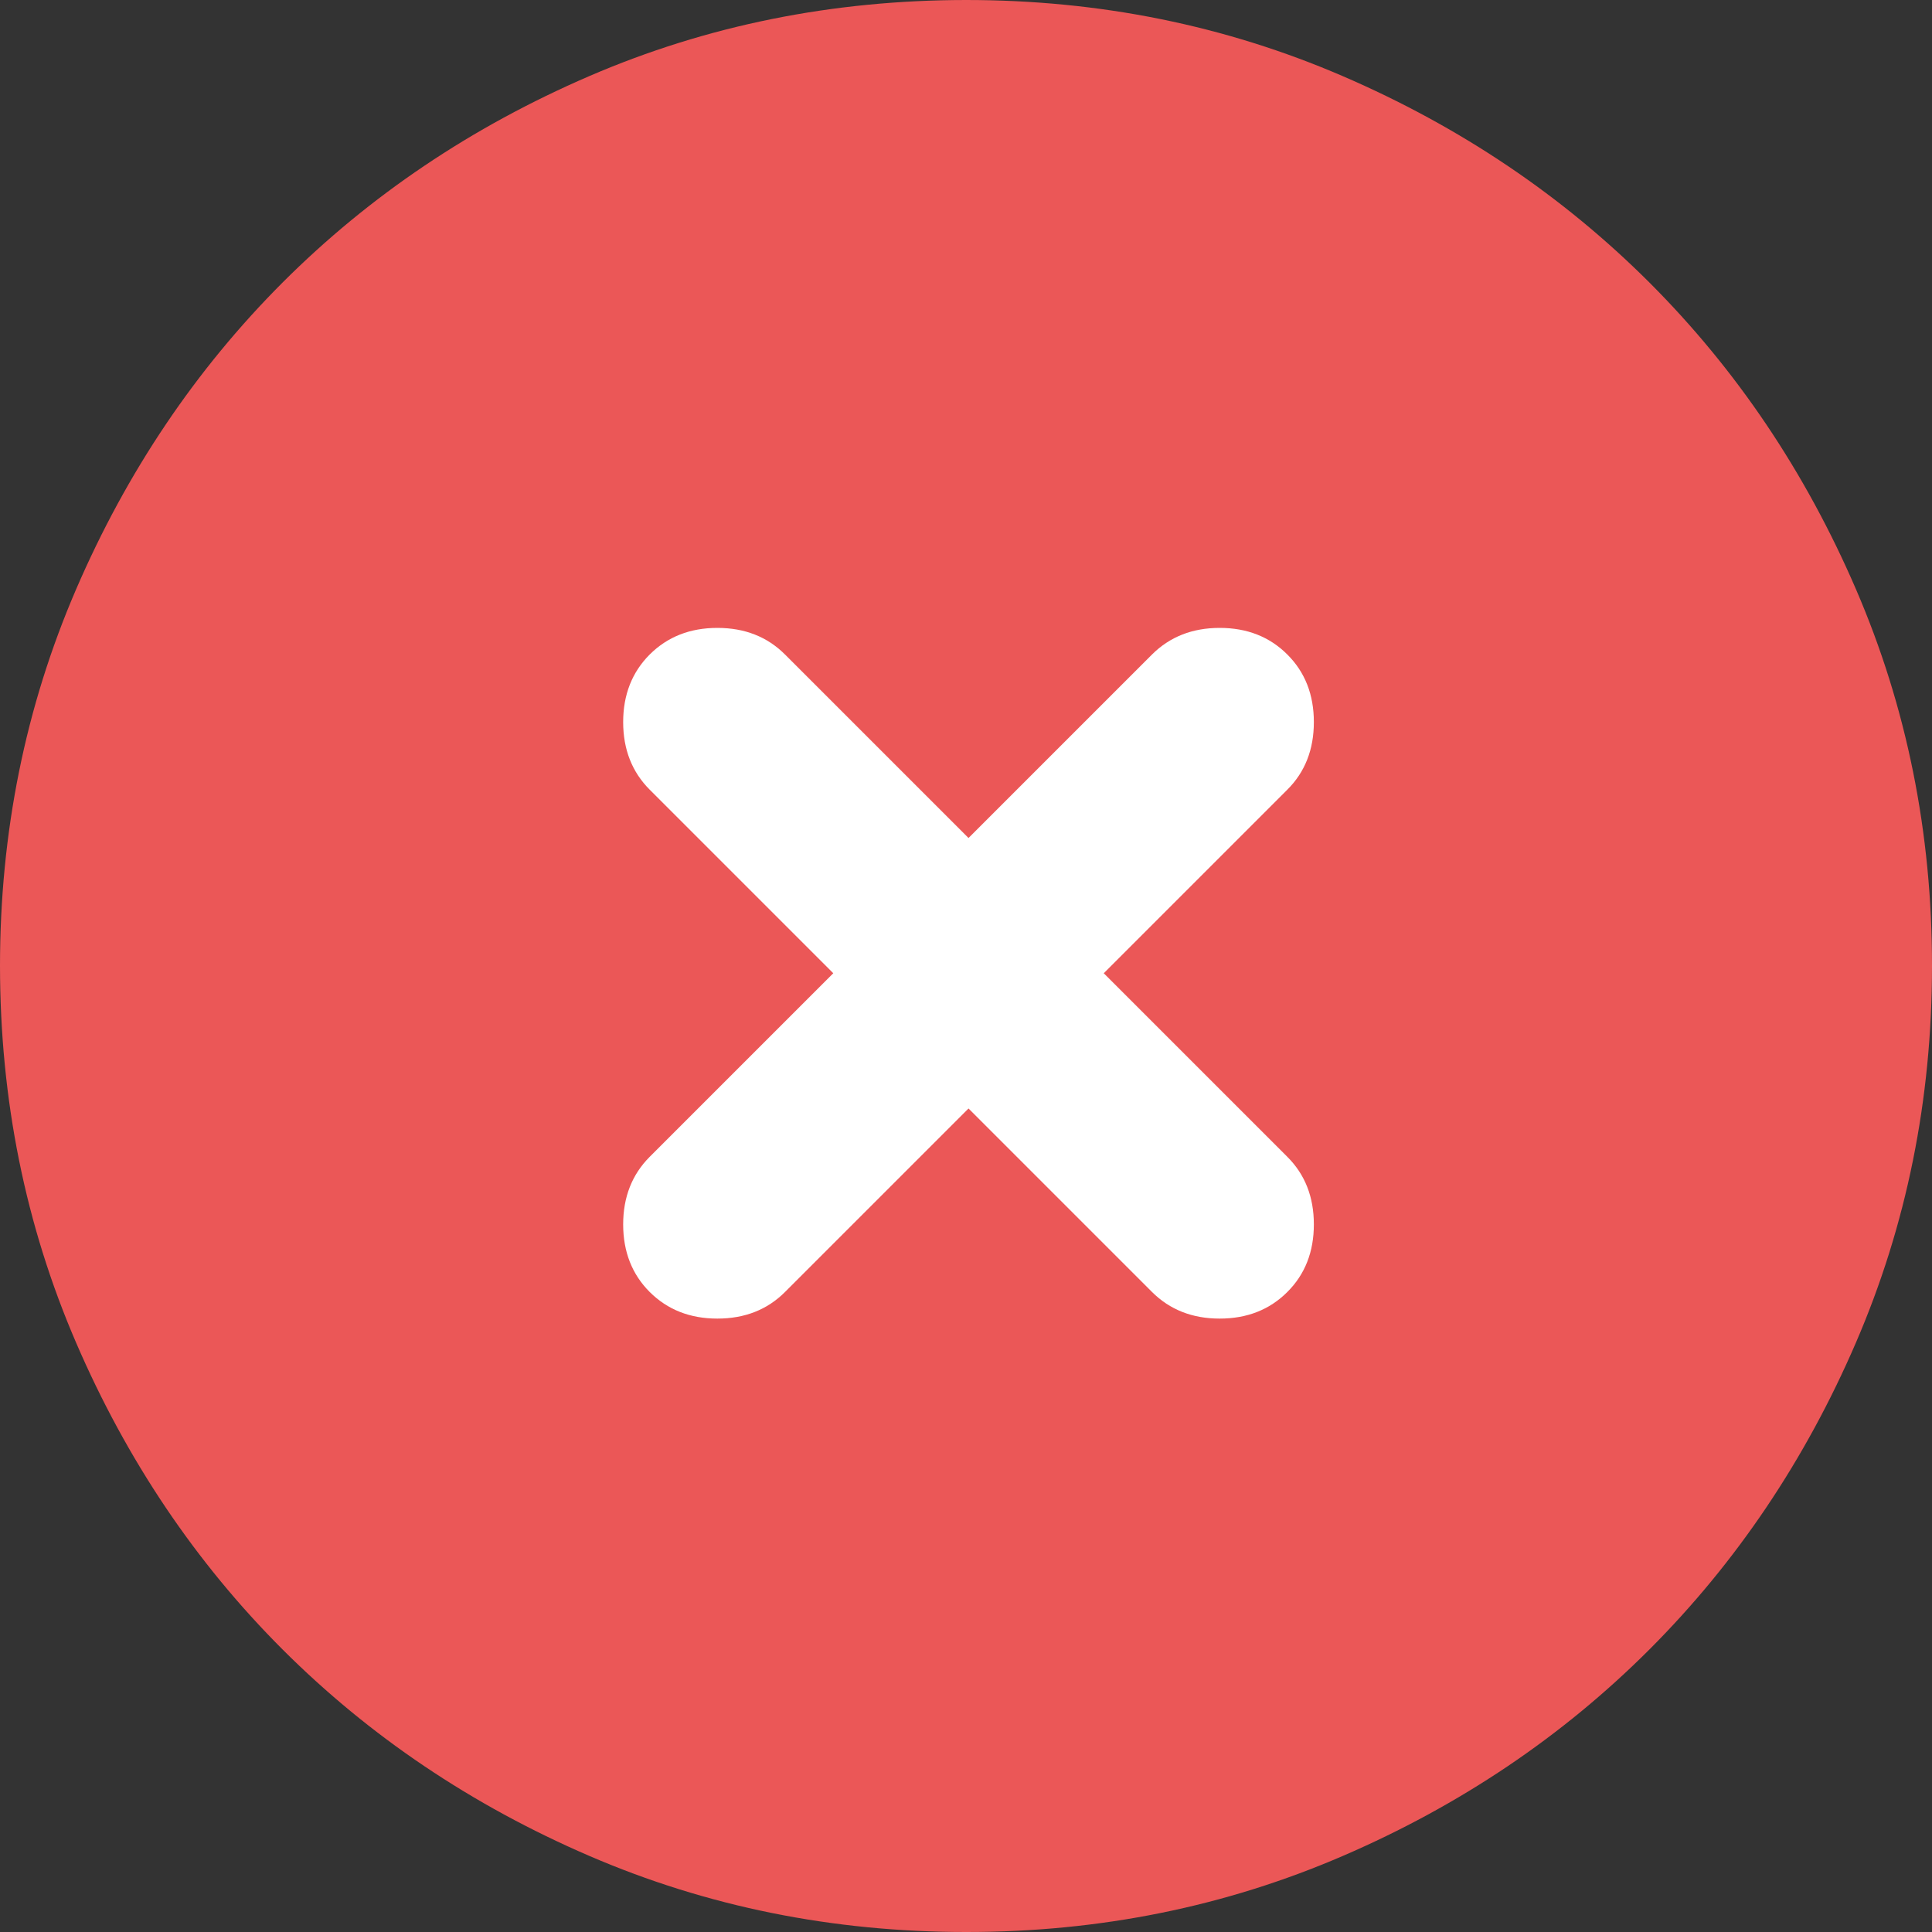 <svg xmlns="http://www.w3.org/2000/svg" width="20" height="20" viewBox="0 0 20 20" fill="none"><rect x="0" y="0" width="20" height="20" fill="#333333" stroke="none"/><path d="M10 20C8.617 20 7.317 19.737 6.1 19.212C4.883 18.687 3.825 17.974 2.925 17.075C2.025 16.175 1.313 15.117 0.788 13.9C0.263 12.683 0.001 11.383 0 10C0 8.617 0.263 7.317 0.788 6.1C1.313 4.883 2.026 3.825 2.925 2.925C3.825 2.025 4.883 1.313 6.1 0.788C7.317 0.263 8.617 0.001 10 0C11.383 0 12.683 0.263 13.9 0.788C15.117 1.313 16.175 2.026 17.075 2.925C17.975 3.825 18.688 4.883 19.213 6.1C19.738 7.317 20.001 8.617 20 10C20 11.383 19.737 12.683 19.212 13.9C18.687 15.117 17.974 16.175 17.075 17.075C16.175 17.975 15.117 18.688 13.9 19.213C12.683 19.738 11.383 20.001 10 20Z" fill="#EB5757"></path><path d="M10.026 11.475L11.926 13.375C12.11 13.558 12.343 13.65 12.626 13.65C12.91 13.65 13.143 13.558 13.326 13.375C13.51 13.192 13.601 12.958 13.601 12.675C13.601 12.392 13.51 12.158 13.326 11.975L11.426 10.075L13.326 8.175C13.51 7.992 13.601 7.758 13.601 7.475C13.601 7.192 13.51 6.958 13.326 6.775C13.143 6.592 12.91 6.5 12.626 6.5C12.343 6.5 12.11 6.592 11.926 6.775L10.026 8.675L8.126 6.775C7.943 6.592 7.71 6.5 7.426 6.5C7.143 6.5 6.91 6.592 6.726 6.775C6.543 6.958 6.451 7.192 6.451 7.475C6.451 7.758 6.543 7.992 6.726 8.175L8.626 10.075L6.726 11.975C6.543 12.158 6.451 12.392 6.451 12.675C6.451 12.958 6.543 13.192 6.726 13.375C6.91 13.558 7.143 13.65 7.426 13.65C7.71 13.65 7.943 13.558 8.126 13.375L10.026 11.475Z" fill="white"></path></svg>